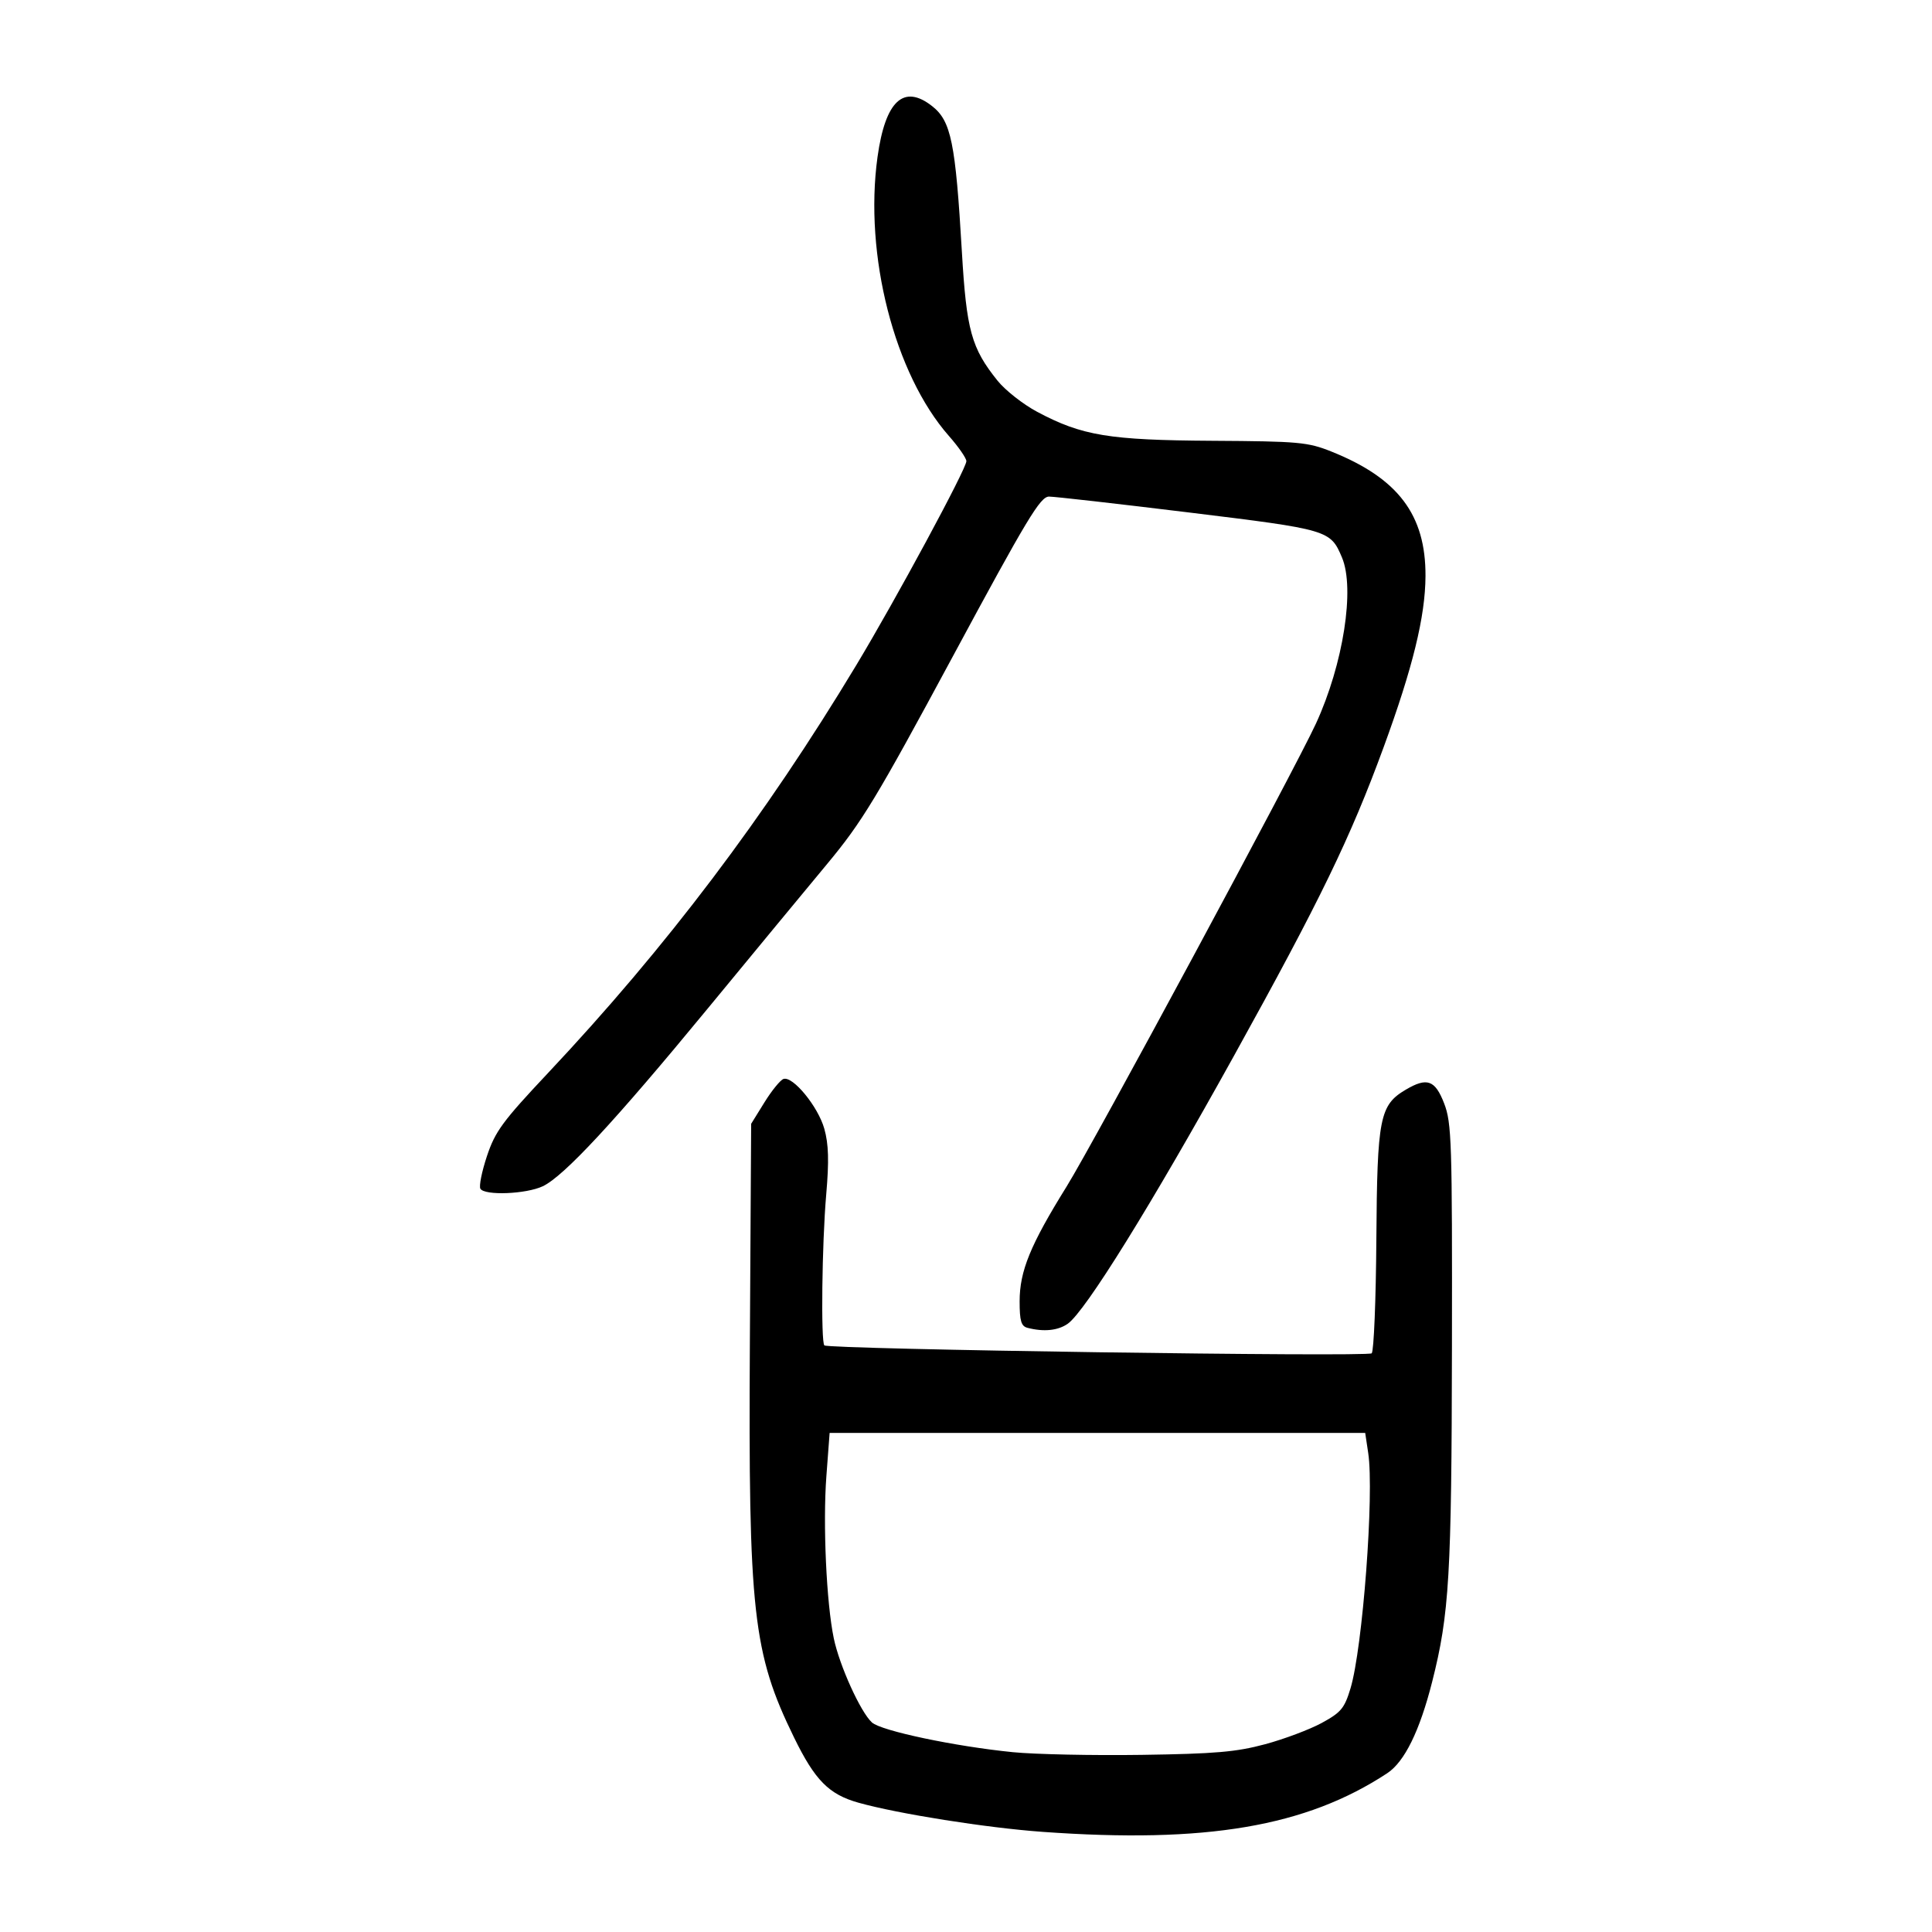<?xml version="1.0" encoding="UTF-8" standalone="no"?>
<svg
   xmlns:dc="http://purl.org/dc/elements/1.1/"
   xmlns:cc="http://creativecommons.org/ns#"
   xmlns:rdf="http://www.w3.org/1999/02/22-rdf-syntax-ns#"
   xmlns:svg="http://www.w3.org/2000/svg"
   xmlns="http://www.w3.org/2000/svg"
   viewBox="0 0 300 300"
   height="300"
   width="300"
   id="svg10"
   version="1.1">
  <defs
     id="defs14" />
  <path
     id="path20"
     d="m 161.866,284.448 c -8.679,-0.624 -22.397,-2.797 -28.549,-4.521 -4.61,-1.292 -6.77,-3.479 -10.03,-10.155 -6.383,-13.07 -7.094,-19.455 -6.847,-61.449 l 0.199,-33.819 2.067,-3.335 c 1.137,-1.834 2.467,-3.467 2.956,-3.629 1.46,-0.483 5.375,4.297 6.339,7.739 0.671,2.397 0.745,4.979 0.291,10.229 -0.657,7.604 -0.843,22.915 -0.284,23.404 0.697,0.61 84.397,1.822 84.989,1.23 0.333,-0.333 0.658,-8.307 0.723,-17.721 0.13,-18.866 0.515,-20.823 4.568,-23.217 3.304,-1.952 4.554,-1.504 5.959,2.138 1.167,3.024 1.259,5.897 1.21,37.726 -0.054,35.597 -0.406,41.557 -3.07,52.072 -1.938,7.648 -4.294,12.44 -6.985,14.209 -12.608,8.292 -28.116,10.928 -53.537,9.1 z m 34.583,-13.605 c 2.965,-0.8 6.922,-2.287 8.792,-3.305 2.994,-1.63 3.528,-2.27 4.46,-5.355 1.894,-6.264 3.702,-30.246 2.756,-36.555 l -0.469,-3.125 h -41.582 -41.582 l -0.503,6.706 c -0.558,7.442 6.6e-4,19.682 1.15,25.196 0.883,4.236 4.163,11.465 5.925,13.06 1.442,1.305 12.911,3.721 21.895,4.614 3.411,0.339 12.403,0.526 19.983,0.417 11.421,-0.165 14.704,-0.448 19.173,-1.653 z m -36.916,-64.663 c -0.964,-0.252 -1.206,-1.075 -1.206,-4.099 0,-4.706 1.658,-8.76 7.287,-17.821 4.229,-6.808 35.44,-64.758 38.732,-71.915 4.239,-9.216 6.075,-20.956 4.033,-25.782 -1.803,-4.259 -2.034,-4.328 -23.729,-6.982 -11.104,-1.359 -20.895,-2.47 -21.757,-2.47 -1.356,0 -3.386,3.373 -14.953,24.843 -11.908,22.101 -14.061,25.656 -19.512,32.214 -3.37,4.054 -11.742,14.19 -18.605,22.525 -14.382,17.467 -22.258,25.951 -25.537,27.507 -2.576,1.222 -9.014,1.481 -9.689,0.39 -0.24,-0.388 0.217,-2.669 1.016,-5.069 1.277,-3.836 2.422,-5.395 9.484,-12.904 18.38,-19.543 33.701,-39.813 47.861,-63.32 6.153,-10.215 17.101,-30.499 17.101,-31.685 0,-0.459 -1.215,-2.214 -2.7,-3.901 -8.476,-9.629 -13.21,-28.117 -11.097,-43.333 1.212,-8.728 4.058,-11.375 8.486,-7.891 2.94,2.313 3.621,5.647 4.612,22.581 0.716,12.244 1.476,14.992 5.543,20.052 1.199,1.492 3.968,3.666 6.154,4.831 6.959,3.709 11.15,4.401 27.246,4.496 13.367,0.079 14.772,0.206 18.424,1.666 10.378,4.149 14.673,9.834 14.624,19.355 -0.032,6.273 -1.979,14.222 -6.513,26.592 -5.142,14.03 -9.859,23.756 -23.221,47.875 -12.853,23.201 -23.095,39.711 -25.82,41.62 -1.518,1.063 -3.741,1.286 -6.262,0.627 z"
     style="fill:#000000;stroke-width:0.689" />
</svg>
